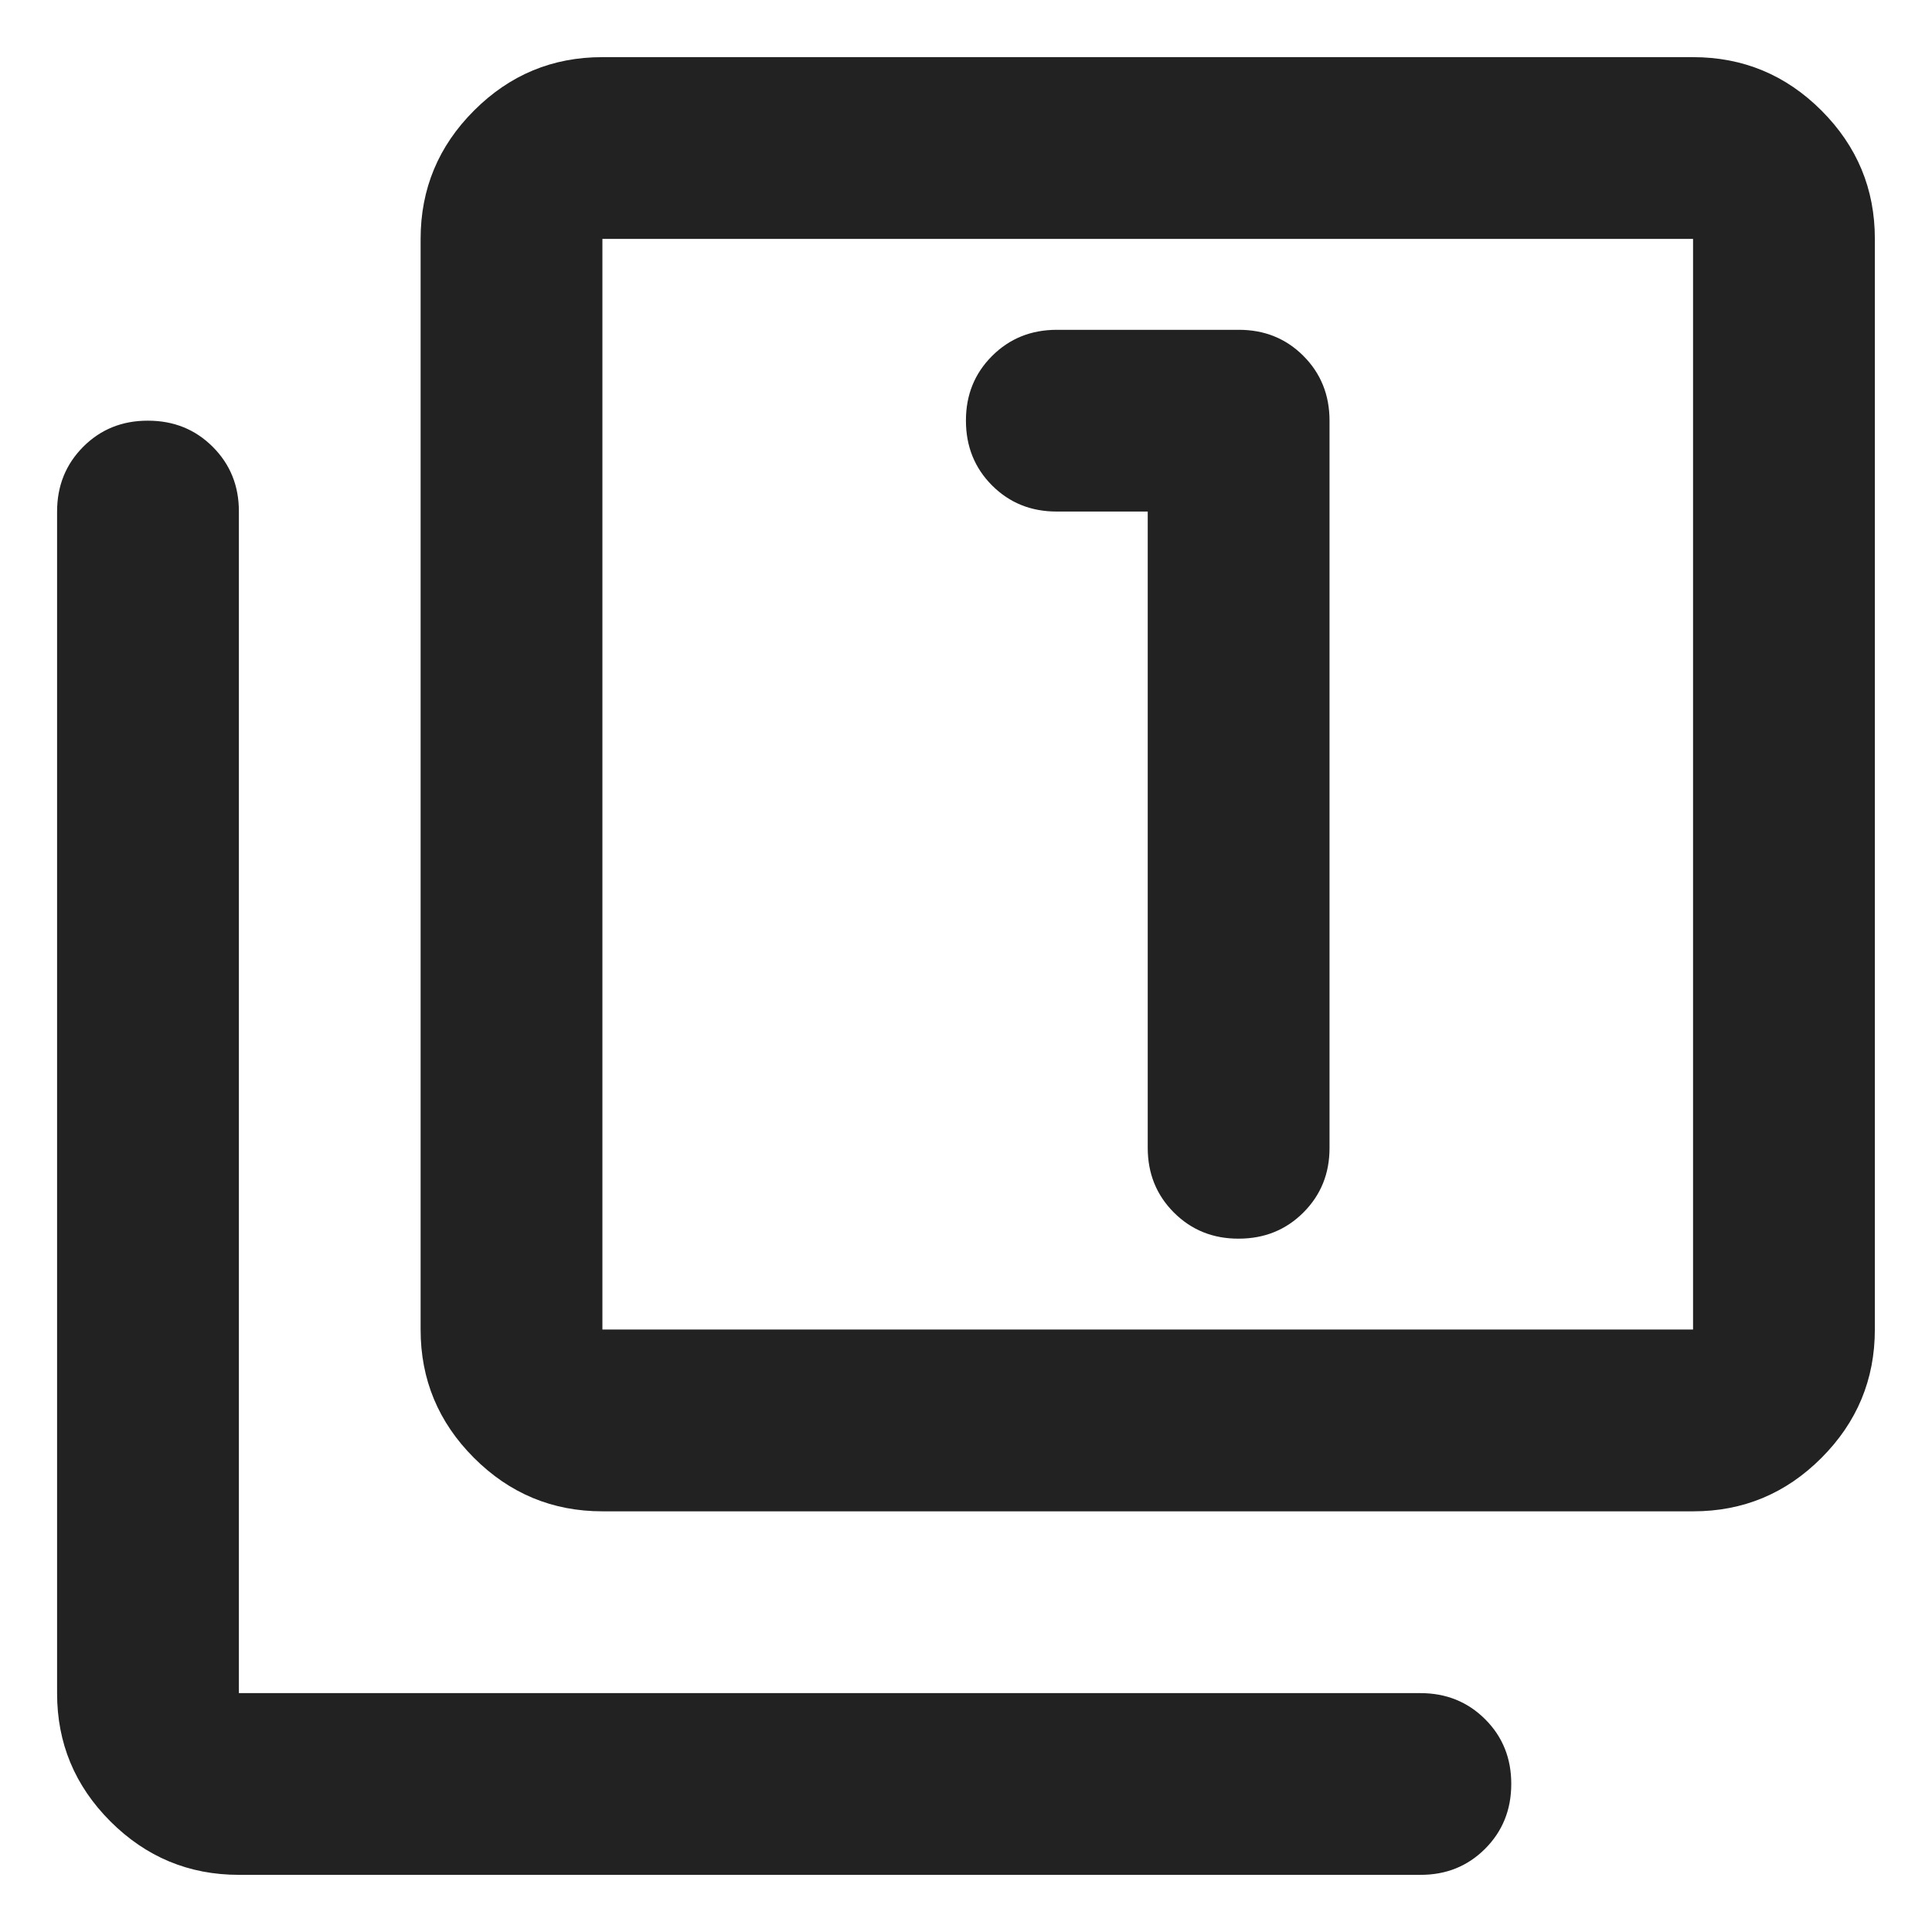 <?xml version="1.0" encoding="UTF-8"?> <svg xmlns="http://www.w3.org/2000/svg" width="31" height="31" viewBox="0 0 31 31" fill="none"> <path d="M18.416 8.208V18.417C18.416 18.83 18.556 19.176 18.836 19.456C19.116 19.736 19.462 19.876 19.874 19.875C20.288 19.875 20.634 19.735 20.914 19.455C21.194 19.175 21.334 18.829 21.333 18.417V6.75C21.333 6.337 21.193 5.99 20.913 5.71C20.633 5.43 20.287 5.291 19.874 5.292H16.958C16.544 5.292 16.198 5.432 15.918 5.712C15.638 5.992 15.498 6.338 15.499 6.75C15.499 7.163 15.639 7.51 15.919 7.79C16.199 8.07 16.546 8.209 16.958 8.208H18.416ZM9.666 24.25C8.864 24.25 8.177 23.964 7.605 23.392C7.034 22.821 6.748 22.134 6.749 21.333V3.833C6.749 3.031 7.035 2.344 7.607 1.773C8.179 1.201 8.865 0.916 9.666 0.917H27.166C27.968 0.917 28.655 1.202 29.227 1.774C29.798 2.346 30.084 3.032 30.083 3.833V21.333C30.083 22.135 29.797 22.822 29.225 23.394C28.654 23.966 27.967 24.251 27.166 24.25H9.666ZM9.666 21.333H27.166V3.833H9.666V21.333ZM3.833 30.083C3.031 30.083 2.344 29.797 1.772 29.226C1.2 28.654 0.915 27.968 0.916 27.167V8.208C0.916 7.795 1.056 7.449 1.336 7.168C1.616 6.888 1.962 6.749 2.374 6.75C2.788 6.75 3.134 6.89 3.414 7.17C3.694 7.45 3.834 7.796 3.833 8.208V27.167H22.791C23.204 27.167 23.551 27.307 23.831 27.587C24.111 27.867 24.25 28.213 24.249 28.625C24.249 29.038 24.109 29.385 23.829 29.665C23.549 29.945 23.203 30.084 22.791 30.083H3.833Z" fill="#222222"></path> </svg> 